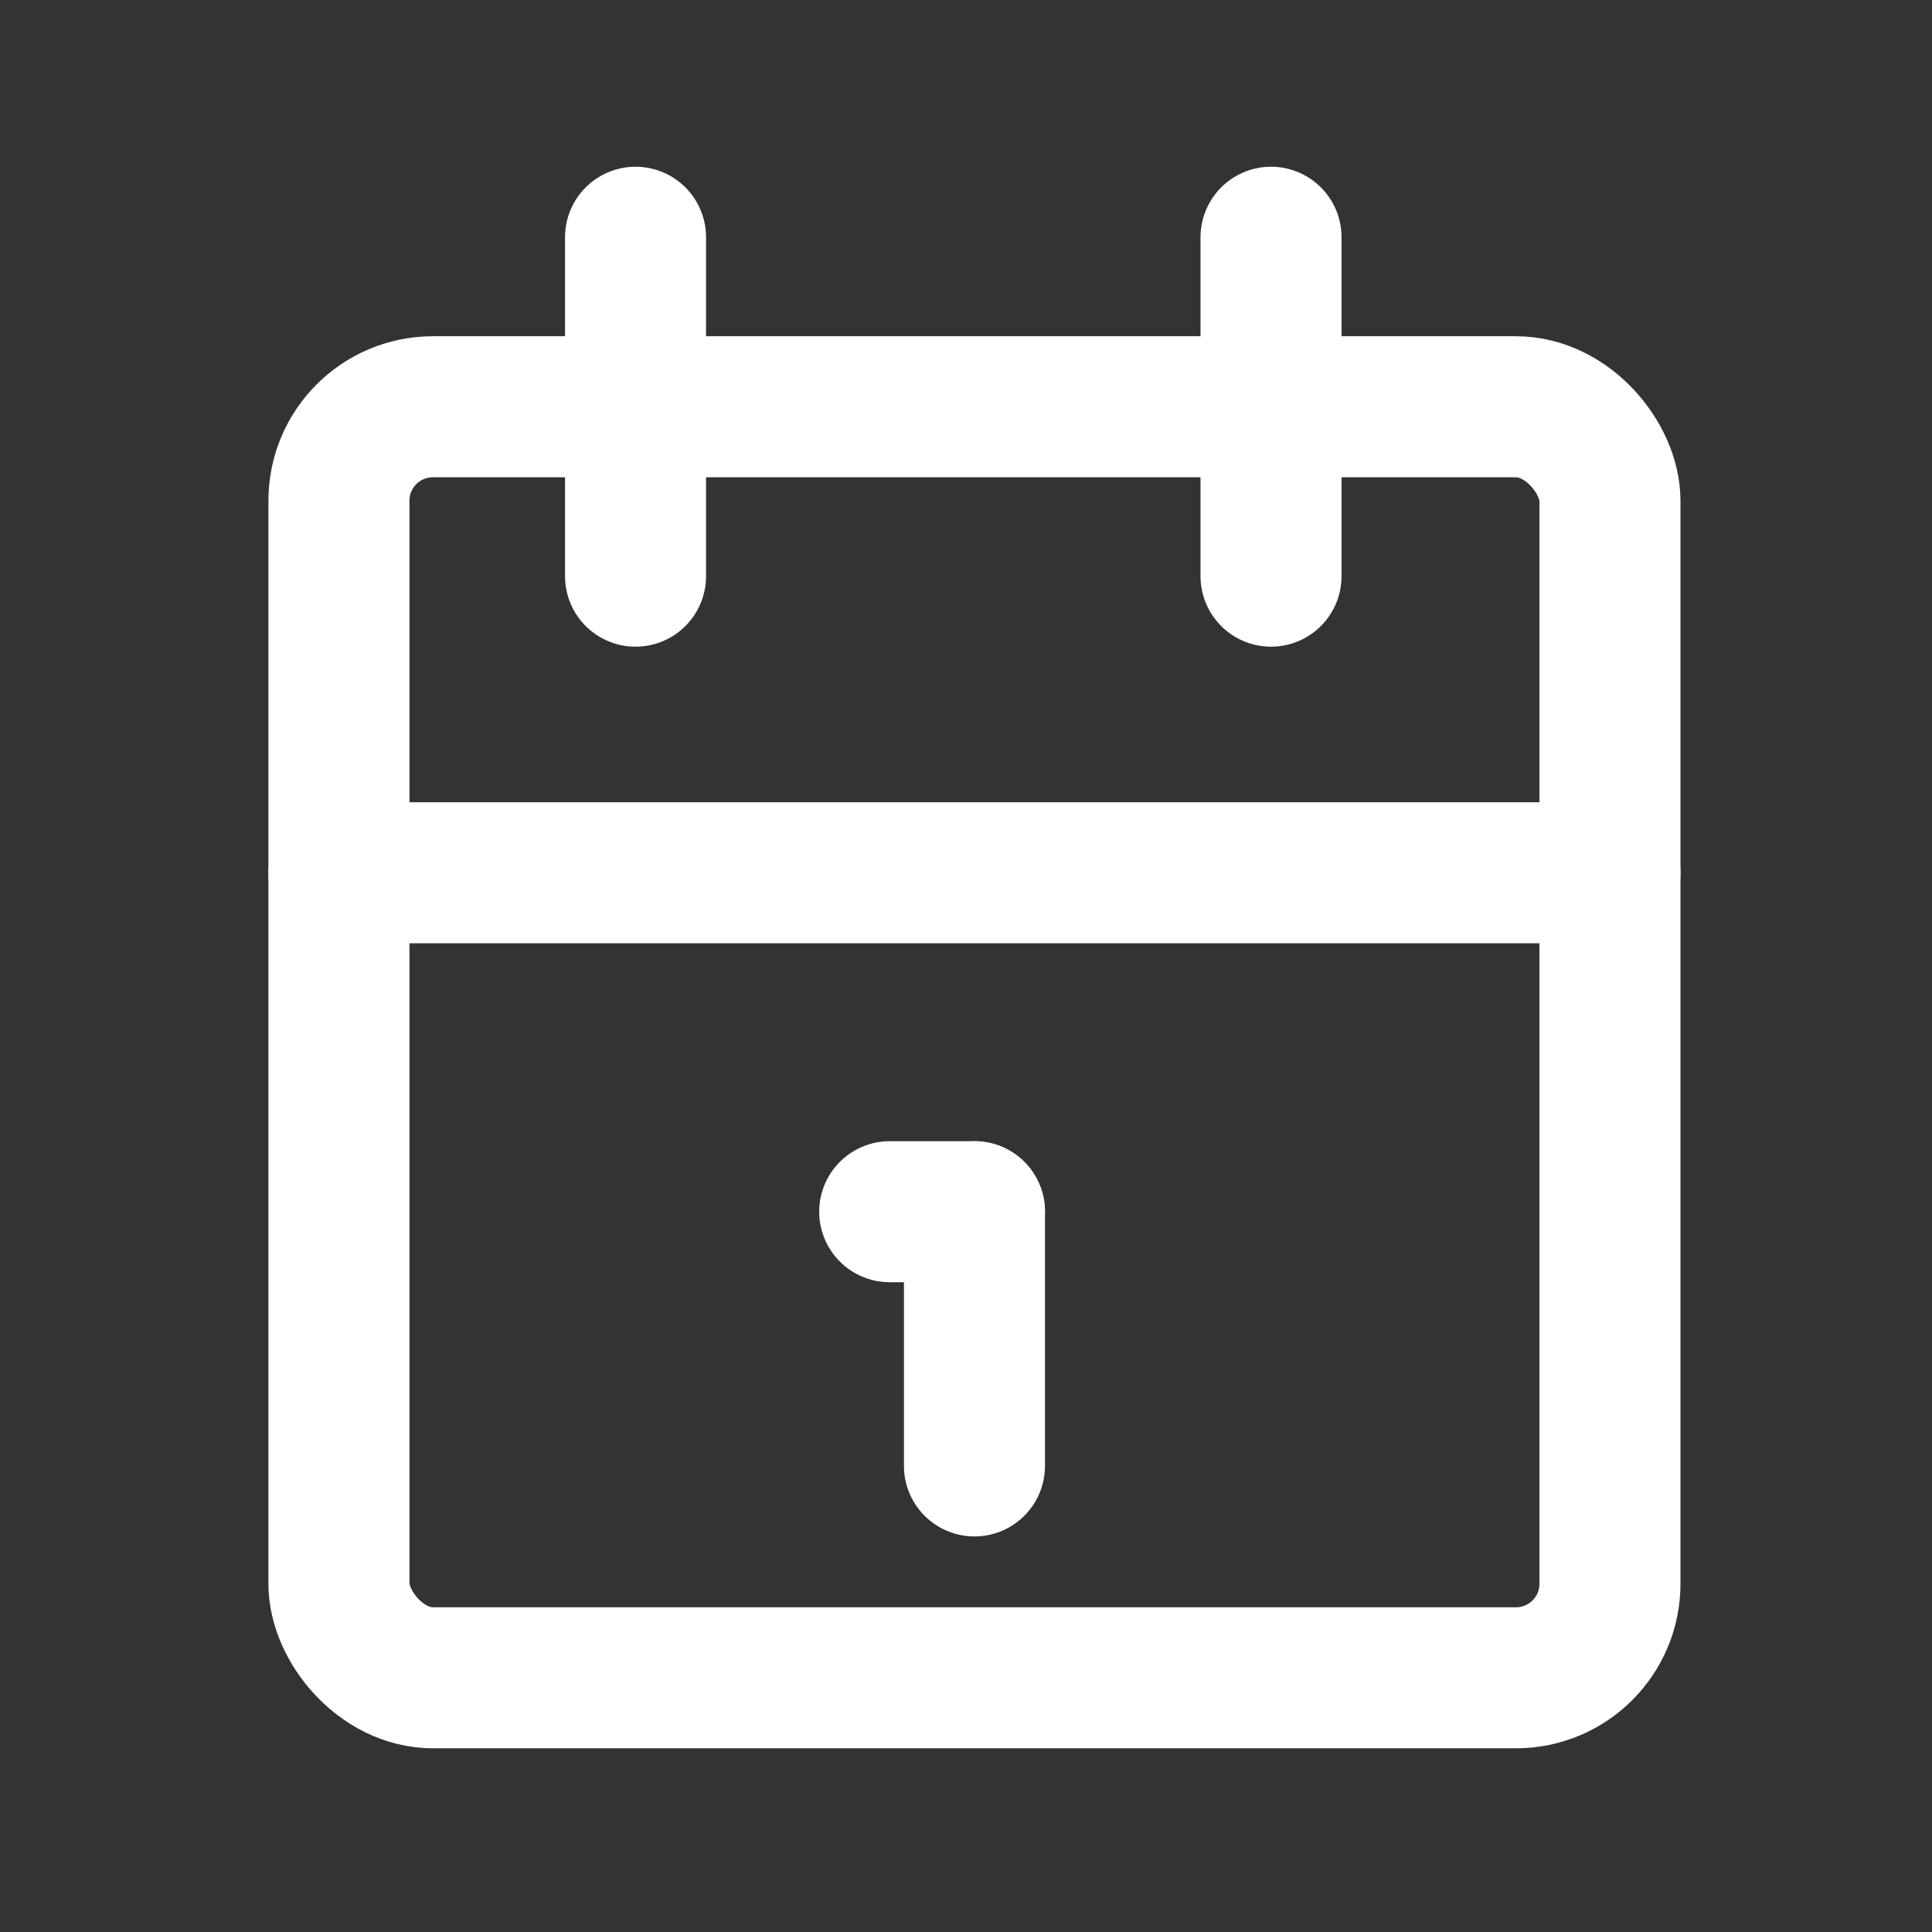 <svg id="Group_1997" data-name="Group 1997" xmlns="http://www.w3.org/2000/svg" width="41.1" height="41.1" viewBox="0 0 41.1 41.1">
  <rect x="0" y="0" width="41.1" height="41.1" fill="#333333" stroke="none"/>
  <path id="Path_590" data-name="Path 590" d="M0,0H41.1V41.1H0Z" fill="none"/>
  <rect id="Rectangle_291" data-name="Rectangle 291" width="27.039" height="27.039" rx="2" transform="translate(7.21 8.653)" fill="none" stroke="#fff" stroke-linecap="round" stroke-linejoin="round" stroke-width="3"/>
  <line id="Line_7" data-name="Line 7" y2="7.21" transform="translate(27.039 5.047)" fill="none" stroke="#fff" stroke-linecap="round" stroke-linejoin="round" stroke-width="3"/>
  <line id="Line_8" data-name="Line 8" y2="7.21" transform="translate(13.52 5.047)" fill="none" stroke="#fff" stroke-linecap="round" stroke-linejoin="round" stroke-width="3"/>
  <line id="Line_9" data-name="Line 9" x2="27.039" transform="translate(7.21 18.567)" fill="none" stroke="#fff" stroke-linecap="round" stroke-linejoin="round" stroke-width="3"/>
  <line id="Line_10" data-name="Line 10" x2="1.803" transform="translate(18.927 25.777)" fill="none" stroke="#fff" stroke-linecap="round" stroke-linejoin="round" stroke-width="3"/>
  <line id="Line_11" data-name="Line 11" y2="5.408" transform="translate(20.73 25.777)" fill="none" stroke="#fff" stroke-linecap="round" stroke-linejoin="round" stroke-width="3"/>
</svg>
